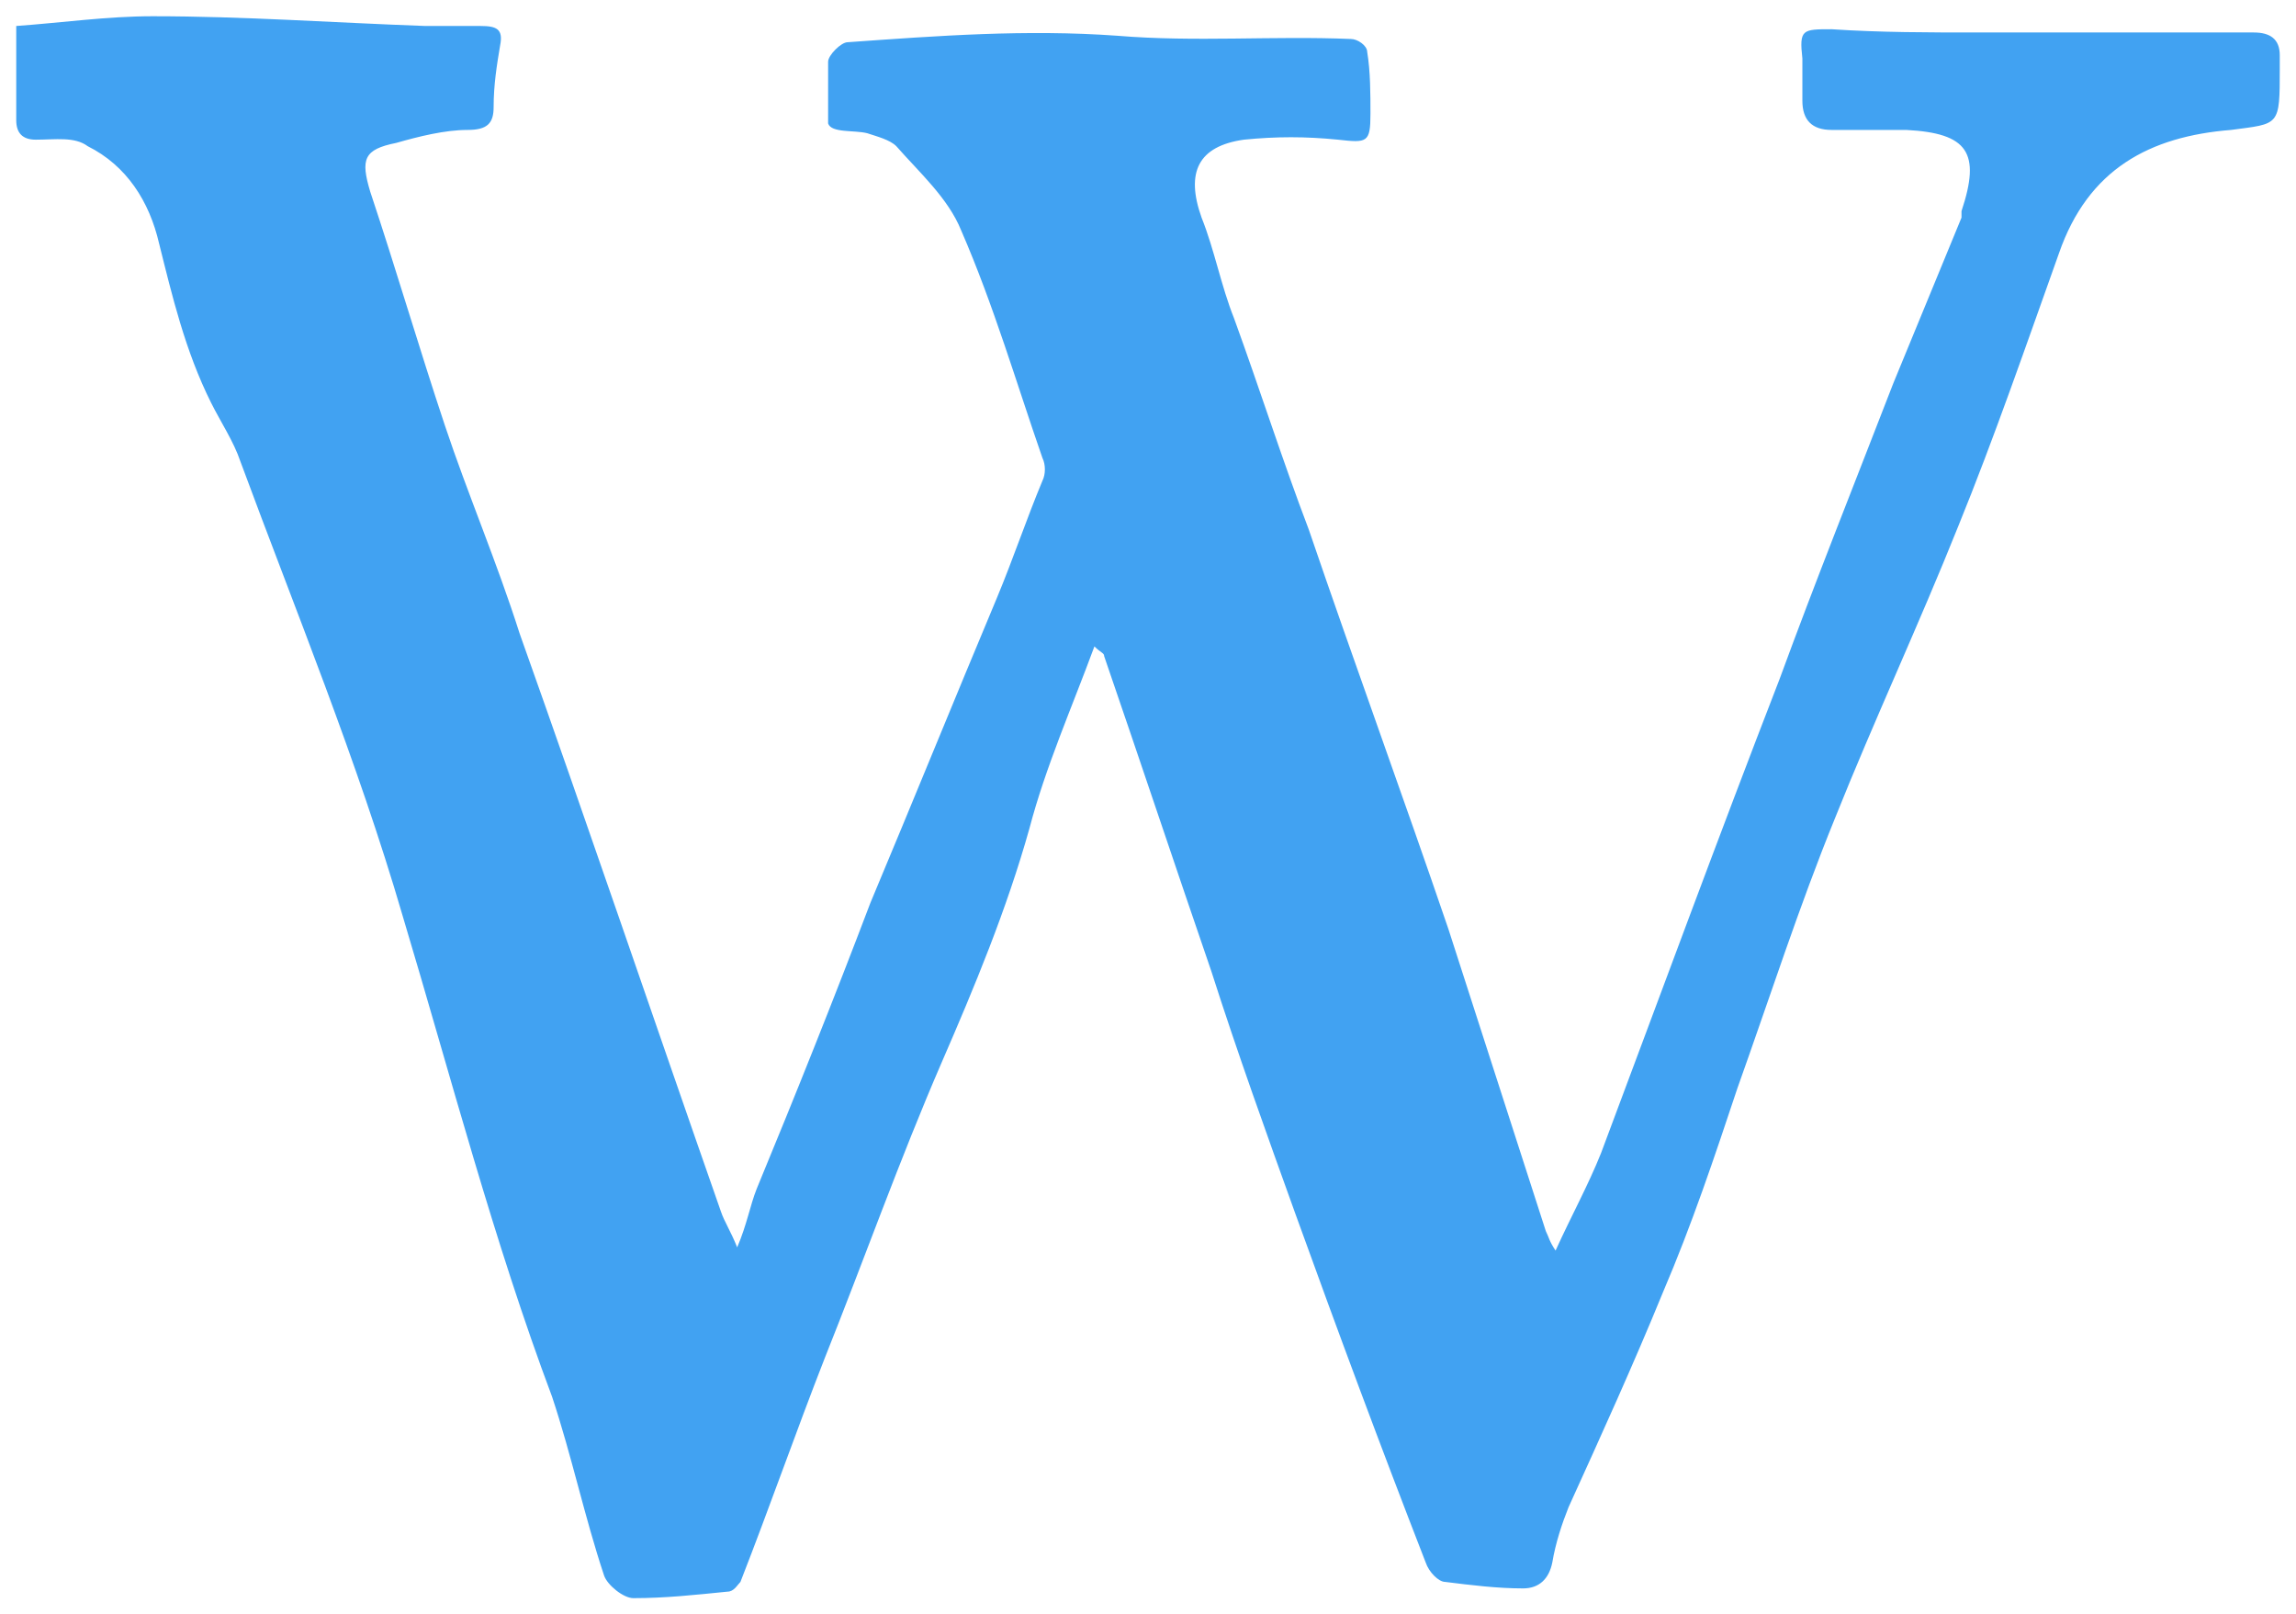 <?xml version="1.0" encoding="utf-8"?><!-- Generator: Adobe Illustrator 18.0.0, SVG Export Plug-In . SVG Version: 6.00 Build 0)  --><!DOCTYPE svg PUBLIC "-//W3C//DTD SVG 1.1//EN" "http://www.w3.org/Graphics/SVG/1.1/DTD/svg11.dtd"><svg xmlns="http://www.w3.org/2000/svg" xmlns:xlink="http://www.w3.org/1999/xlink" version="1.1" id="Layer_2" x="0px" y="0px" viewBox="-0.5 -0.5 70.7 49.7" enable-background="new 0 0 69.7 48.5" xml:space="preserve" width="70.7" height="49.7">
<g>
	<path fill="#41A2F2" d="M68.2,3.5c-2.5,0.2-4.4,1.2-5.3,3.8c-1,2.8-2,5.7-3.1,8.4c-1.2,3-2.6,6-3.8,9c-1.1,2.7-2,5.5-3,8.3   c-0.7,2.1-1.4,4.2-2.3,6.3c-0.9,2.2-1.9,4.4-2.9,6.6c-0.2,0.5-0.4,1.1-0.5,1.7c-0.1,0.5-0.4,0.8-0.9,0.8c-0.8,0-1.6-0.1-2.4-0.2   c-0.2,0-0.5-0.3-0.6-0.6c-1.4-3.6-2.7-7.1-4-10.7c-0.9-2.5-1.8-5-2.6-7.5c-1.1-3.2-2.2-6.5-3.3-9.7c0-0.1-0.1-0.1-0.3-0.3   c-0.7,1.9-1.5,3.7-2,5.6c-0.7,2.5-1.7,4.9-2.7,7.2c-1.3,3-2.4,6.1-3.6,9.1c-0.9,2.3-1.7,4.6-2.6,6.9c-0.1,0.1-0.2,0.3-0.4,0.3   c-1,0.1-1.9,0.2-2.9,0.2c-0.3,0-0.8-0.4-0.9-0.7c-0.6-1.8-1-3.7-1.6-5.5c-1.8-4.8-3.1-9.8-4.6-14.8c-1.4-4.8-3.3-9.4-5-14   c-0.2-0.6-0.6-1.2-0.9-1.8C5.2,10.3,4.8,8.6,4.4,7c-0.3-1.3-1-2.4-2.2-3C1.8,3.7,1.2,3.8,0.6,3.8C0.2,3.8,0,3.6,0,3.2   c0-0.9,0-1.8,0-2.9C1.4,0.2,2.8,0,4.2,0C7,0,9.8,0.2,12.6,0.3c0.6,0,1.2,0,1.7,0c0.5,0,0.7,0.1,0.6,0.6c-0.1,0.6-0.2,1.2-0.2,1.9   c0,0.5-0.2,0.7-0.8,0.7c-0.7,0-1.5,0.2-2.2,0.4c-1,0.2-1.1,0.5-0.8,1.5c0.8,2.4,1.5,4.8,2.3,7.2c0.7,2.1,1.6,4.2,2.3,6.4   c2.1,5.9,4.1,11.8,6.2,17.8c0.1,0.3,0.3,0.6,0.5,1.1c0.3-0.7,0.4-1.3,0.6-1.8c1.2-2.9,2.4-5.9,3.5-8.8c1.3-3.1,2.6-6.3,3.9-9.4   c0.5-1.2,0.9-2.4,1.4-3.6c0.1-0.2,0.1-0.5,0-0.7c-0.8-2.3-1.5-4.7-2.5-7c-0.4-1-1.3-1.8-2-2.6c-0.2-0.2-0.6-0.3-0.9-0.4   c-0.4-0.1-1.1,0-1.2-0.3C25,2.7,25,2,25,1.4c0-0.2,0.4-0.6,0.6-0.6c2.8-0.2,5.5-0.4,8.3-0.2c2.4,0.2,4.8,0,7.2,0.1   c0.2,0,0.5,0.2,0.5,0.4c0.1,0.6,0.1,1.3,0.1,1.9c0,0.9-0.1,0.9-1,0.8c-1-0.1-1.9-0.1-2.9,0c-1.4,0.2-1.8,1-1.3,2.4   c0.4,1,0.6,2.1,1,3.1c0.8,2.2,1.5,4.4,2.3,6.5c1.4,4.1,2.9,8.2,4.3,12.3c1,3.1,2,6.2,3,9.3c0.1,0.2,0.1,0.3,0.3,0.6   c0.5-1.1,1-2,1.4-3c1.8-4.8,3.6-9.7,5.5-14.6c1.1-3,2.3-6,3.5-9.1c0.7-1.7,1.4-3.4,2.1-5.1c0,0,0-0.1,0-0.2   c0.6-1.8,0.2-2.4-1.7-2.5c-0.8,0-1.5,0-2.3,0c-0.6,0-0.9-0.3-0.9-0.9c0-0.4,0-0.8,0-1.3c-0.1-0.9,0-0.9,0.9-0.9   c1.5,0.1,3,0.1,4.5,0.1c2.8,0,5.7,0,8.5,0c0.5,0,0.8,0.2,0.8,0.7c0,0.1,0,0.3,0,0.4C69.7,3.4,69.7,3.3,68.2,3.5z" stroke-width="1"/>
</g>
</svg>